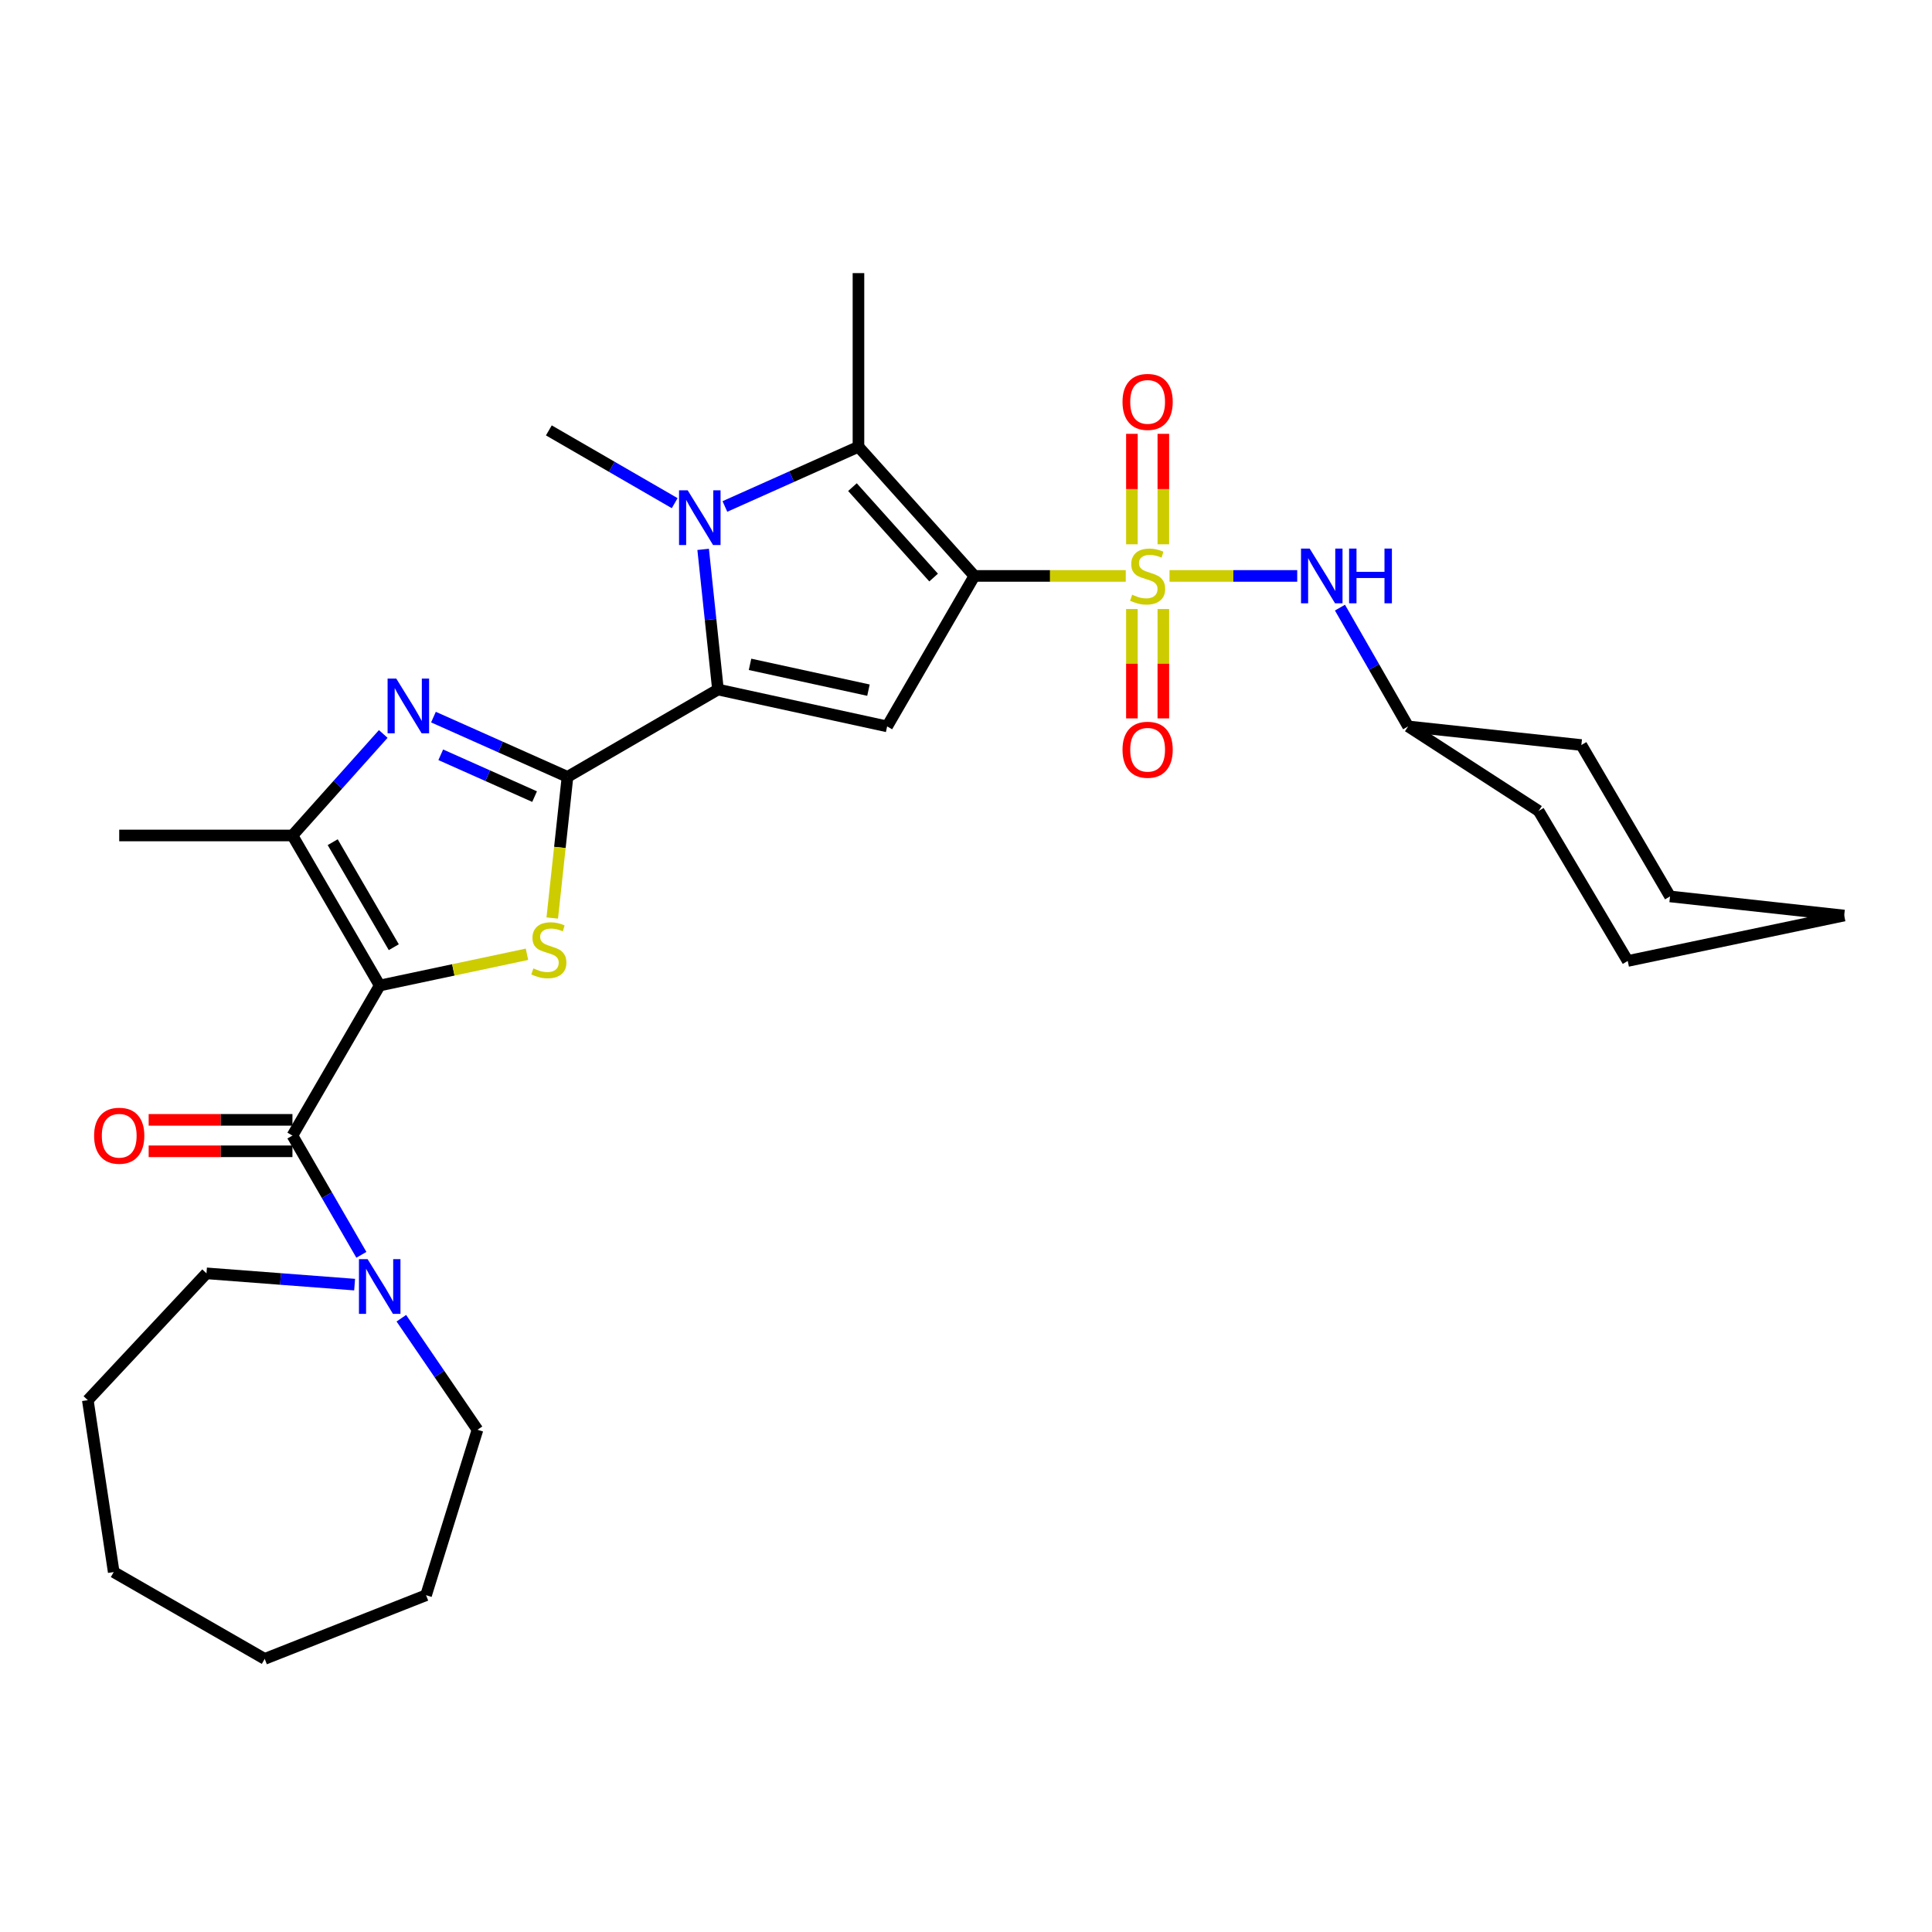 <?xml version='1.0' encoding='iso-8859-1'?>
<svg version='1.1' baseProfile='full'
              xmlns='http://www.w3.org/2000/svg'
                      xmlns:rdkit='http://www.rdkit.org/xml'
                      xmlns:xlink='http://www.w3.org/1999/xlink'
                  xml:space='preserve'
width='1000px' height='1000px' viewBox='0 0 1000 1000'>
<!-- END OF HEADER -->
<rect style='opacity:1.0;fill:#FFFFFF;stroke:none' width='1000' height='1000' x='0' y='0'> </rect>
<path class='bond-0' d='M 504.348,298.1 L 543.517,298.1' style='fill:none;fill-rule:evenodd;stroke:#000000;stroke-width:6px;stroke-linecap:butt;stroke-linejoin:miter;stroke-opacity:1' />
<path class='bond-0' d='M 543.517,298.1 L 582.686,298.1' style='fill:none;fill-rule:evenodd;stroke:#CCCC00;stroke-width:6px;stroke-linecap:butt;stroke-linejoin:miter;stroke-opacity:1' />
<path class='bond-6' d='M 504.348,298.1 L 459.179,375.982' style='fill:none;fill-rule:evenodd;stroke:#000000;stroke-width:6px;stroke-linecap:butt;stroke-linejoin:miter;stroke-opacity:1' />
<path class='bond-7' d='M 504.348,298.1 L 444.337,231.246' style='fill:none;fill-rule:evenodd;stroke:#000000;stroke-width:6px;stroke-linecap:butt;stroke-linejoin:miter;stroke-opacity:1' />
<path class='bond-7' d='M 483.238,298.941 L 441.23,252.143' style='fill:none;fill-rule:evenodd;stroke:#000000;stroke-width:6px;stroke-linecap:butt;stroke-linejoin:miter;stroke-opacity:1' />
<path class='bond-12' d='M 605.341,298.1 L 638.389,298.1' style='fill:none;fill-rule:evenodd;stroke:#CCCC00;stroke-width:6px;stroke-linecap:butt;stroke-linejoin:miter;stroke-opacity:1' />
<path class='bond-12' d='M 638.389,298.1 L 671.437,298.1' style='fill:none;fill-rule:evenodd;stroke:#0000FF;stroke-width:6px;stroke-linecap:butt;stroke-linejoin:miter;stroke-opacity:1' />
<path class='bond-13' d='M 585.872,315.227 L 585.872,343.537' style='fill:none;fill-rule:evenodd;stroke:#CCCC00;stroke-width:6px;stroke-linecap:butt;stroke-linejoin:miter;stroke-opacity:1' />
<path class='bond-13' d='M 585.872,343.537 L 585.872,371.847' style='fill:none;fill-rule:evenodd;stroke:#FF0000;stroke-width:6px;stroke-linecap:butt;stroke-linejoin:miter;stroke-opacity:1' />
<path class='bond-13' d='M 602.143,315.227 L 602.143,343.537' style='fill:none;fill-rule:evenodd;stroke:#CCCC00;stroke-width:6px;stroke-linecap:butt;stroke-linejoin:miter;stroke-opacity:1' />
<path class='bond-13' d='M 602.143,343.537 L 602.143,371.847' style='fill:none;fill-rule:evenodd;stroke:#FF0000;stroke-width:6px;stroke-linecap:butt;stroke-linejoin:miter;stroke-opacity:1' />
<path class='bond-14' d='M 602.143,281.726 L 602.143,253.137' style='fill:none;fill-rule:evenodd;stroke:#CCCC00;stroke-width:6px;stroke-linecap:butt;stroke-linejoin:miter;stroke-opacity:1' />
<path class='bond-14' d='M 602.143,253.137 L 602.143,224.548' style='fill:none;fill-rule:evenodd;stroke:#FF0000;stroke-width:6px;stroke-linecap:butt;stroke-linejoin:miter;stroke-opacity:1' />
<path class='bond-14' d='M 585.872,281.726 L 585.872,253.137' style='fill:none;fill-rule:evenodd;stroke:#CCCC00;stroke-width:6px;stroke-linecap:butt;stroke-linejoin:miter;stroke-opacity:1' />
<path class='bond-14' d='M 585.872,253.137 L 585.872,224.548' style='fill:none;fill-rule:evenodd;stroke:#FF0000;stroke-width:6px;stroke-linecap:butt;stroke-linejoin:miter;stroke-opacity:1' />
<path class='bond-1' d='M 196.536,510.097 L 234.65,502.014' style='fill:none;fill-rule:evenodd;stroke:#000000;stroke-width:6px;stroke-linecap:butt;stroke-linejoin:miter;stroke-opacity:1' />
<path class='bond-1' d='M 234.65,502.014 L 272.763,493.93' style='fill:none;fill-rule:evenodd;stroke:#CCCC00;stroke-width:6px;stroke-linecap:butt;stroke-linejoin:miter;stroke-opacity:1' />
<path class='bond-9' d='M 196.536,510.097 L 151.367,587.771' style='fill:none;fill-rule:evenodd;stroke:#000000;stroke-width:6px;stroke-linecap:butt;stroke-linejoin:miter;stroke-opacity:1' />
<path class='bond-32' d='M 196.536,510.097 L 151.367,432.441' style='fill:none;fill-rule:evenodd;stroke:#000000;stroke-width:6px;stroke-linecap:butt;stroke-linejoin:miter;stroke-opacity:1' />
<path class='bond-32' d='M 203.825,490.268 L 172.207,435.909' style='fill:none;fill-rule:evenodd;stroke:#000000;stroke-width:6px;stroke-linecap:butt;stroke-linejoin:miter;stroke-opacity:1' />
<path class='bond-2' d='M 293.734,402.105 L 371.616,356.9' style='fill:none;fill-rule:evenodd;stroke:#000000;stroke-width:6px;stroke-linecap:butt;stroke-linejoin:miter;stroke-opacity:1' />
<path class='bond-4' d='M 293.734,402.105 L 289.791,438.634' style='fill:none;fill-rule:evenodd;stroke:#000000;stroke-width:6px;stroke-linecap:butt;stroke-linejoin:miter;stroke-opacity:1' />
<path class='bond-4' d='M 289.791,438.634 L 285.848,475.162' style='fill:none;fill-rule:evenodd;stroke:#CCCC00;stroke-width:6px;stroke-linecap:butt;stroke-linejoin:miter;stroke-opacity:1' />
<path class='bond-8' d='M 293.734,402.105 L 259.045,386.639' style='fill:none;fill-rule:evenodd;stroke:#000000;stroke-width:6px;stroke-linecap:butt;stroke-linejoin:miter;stroke-opacity:1' />
<path class='bond-8' d='M 259.045,386.639 L 224.355,371.173' style='fill:none;fill-rule:evenodd;stroke:#0000FF;stroke-width:6px;stroke-linecap:butt;stroke-linejoin:miter;stroke-opacity:1' />
<path class='bond-8' d='M 276.702,412.326 L 252.419,401.5' style='fill:none;fill-rule:evenodd;stroke:#000000;stroke-width:6px;stroke-linecap:butt;stroke-linejoin:miter;stroke-opacity:1' />
<path class='bond-8' d='M 252.419,401.5 L 228.136,390.673' style='fill:none;fill-rule:evenodd;stroke:#0000FF;stroke-width:6px;stroke-linecap:butt;stroke-linejoin:miter;stroke-opacity:1' />
<path class='bond-3' d='M 371.616,356.9 L 459.179,375.982' style='fill:none;fill-rule:evenodd;stroke:#000000;stroke-width:6px;stroke-linecap:butt;stroke-linejoin:miter;stroke-opacity:1' />
<path class='bond-3' d='M 388.215,343.865 L 449.509,357.222' style='fill:none;fill-rule:evenodd;stroke:#000000;stroke-width:6px;stroke-linecap:butt;stroke-linejoin:miter;stroke-opacity:1' />
<path class='bond-31' d='M 371.616,356.9 L 367.782,320.625' style='fill:none;fill-rule:evenodd;stroke:#000000;stroke-width:6px;stroke-linecap:butt;stroke-linejoin:miter;stroke-opacity:1' />
<path class='bond-31' d='M 367.782,320.625 L 363.948,284.351' style='fill:none;fill-rule:evenodd;stroke:#0000FF;stroke-width:6px;stroke-linecap:butt;stroke-linejoin:miter;stroke-opacity:1' />
<path class='bond-5' d='M 375.204,262.149 L 409.77,246.697' style='fill:none;fill-rule:evenodd;stroke:#0000FF;stroke-width:6px;stroke-linecap:butt;stroke-linejoin:miter;stroke-opacity:1' />
<path class='bond-5' d='M 409.77,246.697 L 444.337,231.246' style='fill:none;fill-rule:evenodd;stroke:#000000;stroke-width:6px;stroke-linecap:butt;stroke-linejoin:miter;stroke-opacity:1' />
<path class='bond-16' d='M 349.219,260.438 L 316.65,241.603' style='fill:none;fill-rule:evenodd;stroke:#0000FF;stroke-width:6px;stroke-linecap:butt;stroke-linejoin:miter;stroke-opacity:1' />
<path class='bond-16' d='M 316.65,241.603 L 284.081,222.768' style='fill:none;fill-rule:evenodd;stroke:#000000;stroke-width:6px;stroke-linecap:butt;stroke-linejoin:miter;stroke-opacity:1' />
<path class='bond-17' d='M 444.337,231.246 L 444.337,141.361' style='fill:none;fill-rule:evenodd;stroke:#000000;stroke-width:6px;stroke-linecap:butt;stroke-linejoin:miter;stroke-opacity:1' />
<path class='bond-10' d='M 198.371,379.899 L 174.869,406.17' style='fill:none;fill-rule:evenodd;stroke:#0000FF;stroke-width:6px;stroke-linecap:butt;stroke-linejoin:miter;stroke-opacity:1' />
<path class='bond-10' d='M 174.869,406.17 L 151.367,432.441' style='fill:none;fill-rule:evenodd;stroke:#000000;stroke-width:6px;stroke-linecap:butt;stroke-linejoin:miter;stroke-opacity:1' />
<path class='bond-11' d='M 151.367,587.771 L 169.206,618.63' style='fill:none;fill-rule:evenodd;stroke:#000000;stroke-width:6px;stroke-linecap:butt;stroke-linejoin:miter;stroke-opacity:1' />
<path class='bond-11' d='M 169.206,618.63 L 187.046,649.489' style='fill:none;fill-rule:evenodd;stroke:#0000FF;stroke-width:6px;stroke-linecap:butt;stroke-linejoin:miter;stroke-opacity:1' />
<path class='bond-15' d='M 151.367,579.635 L 114.158,579.635' style='fill:none;fill-rule:evenodd;stroke:#000000;stroke-width:6px;stroke-linecap:butt;stroke-linejoin:miter;stroke-opacity:1' />
<path class='bond-15' d='M 114.158,579.635 L 76.948,579.635' style='fill:none;fill-rule:evenodd;stroke:#FF0000;stroke-width:6px;stroke-linecap:butt;stroke-linejoin:miter;stroke-opacity:1' />
<path class='bond-15' d='M 151.367,595.906 L 114.158,595.906' style='fill:none;fill-rule:evenodd;stroke:#000000;stroke-width:6px;stroke-linecap:butt;stroke-linejoin:miter;stroke-opacity:1' />
<path class='bond-15' d='M 114.158,595.906 L 76.948,595.906' style='fill:none;fill-rule:evenodd;stroke:#FF0000;stroke-width:6px;stroke-linecap:butt;stroke-linejoin:miter;stroke-opacity:1' />
<path class='bond-19' d='M 151.367,432.441 L 61.707,432.441' style='fill:none;fill-rule:evenodd;stroke:#000000;stroke-width:6px;stroke-linecap:butt;stroke-linejoin:miter;stroke-opacity:1' />
<path class='bond-20' d='M 183.548,664.917 L 145.212,661.999' style='fill:none;fill-rule:evenodd;stroke:#0000FF;stroke-width:6px;stroke-linecap:butt;stroke-linejoin:miter;stroke-opacity:1' />
<path class='bond-20' d='M 145.212,661.999 L 106.876,659.081' style='fill:none;fill-rule:evenodd;stroke:#000000;stroke-width:6px;stroke-linecap:butt;stroke-linejoin:miter;stroke-opacity:1' />
<path class='bond-21' d='M 207.734,682.31 L 227.44,711.177' style='fill:none;fill-rule:evenodd;stroke:#0000FF;stroke-width:6px;stroke-linecap:butt;stroke-linejoin:miter;stroke-opacity:1' />
<path class='bond-21' d='M 227.44,711.177 L 247.146,740.045' style='fill:none;fill-rule:evenodd;stroke:#000000;stroke-width:6px;stroke-linecap:butt;stroke-linejoin:miter;stroke-opacity:1' />
<path class='bond-18' d='M 693.562,314.505 L 711.204,345.244' style='fill:none;fill-rule:evenodd;stroke:#0000FF;stroke-width:6px;stroke-linecap:butt;stroke-linejoin:miter;stroke-opacity:1' />
<path class='bond-18' d='M 711.204,345.244 L 728.846,375.982' style='fill:none;fill-rule:evenodd;stroke:#000000;stroke-width:6px;stroke-linecap:butt;stroke-linejoin:miter;stroke-opacity:1' />
<path class='bond-22' d='M 728.846,375.982 L 796.405,419.741' style='fill:none;fill-rule:evenodd;stroke:#000000;stroke-width:6px;stroke-linecap:butt;stroke-linejoin:miter;stroke-opacity:1' />
<path class='bond-23' d='M 728.846,375.982 L 818.505,385.627' style='fill:none;fill-rule:evenodd;stroke:#000000;stroke-width:6px;stroke-linecap:butt;stroke-linejoin:miter;stroke-opacity:1' />
<path class='bond-25' d='M 106.876,659.081 L 45.455,724.733' style='fill:none;fill-rule:evenodd;stroke:#000000;stroke-width:6px;stroke-linecap:butt;stroke-linejoin:miter;stroke-opacity:1' />
<path class='bond-24' d='M 247.146,740.045 L 220.535,825.683' style='fill:none;fill-rule:evenodd;stroke:#000000;stroke-width:6px;stroke-linecap:butt;stroke-linejoin:miter;stroke-opacity:1' />
<path class='bond-27' d='M 796.405,419.741 L 842.514,497.397' style='fill:none;fill-rule:evenodd;stroke:#000000;stroke-width:6px;stroke-linecap:butt;stroke-linejoin:miter;stroke-opacity:1' />
<path class='bond-26' d='M 818.505,385.627 L 864.407,463.988' style='fill:none;fill-rule:evenodd;stroke:#000000;stroke-width:6px;stroke-linecap:butt;stroke-linejoin:miter;stroke-opacity:1' />
<path class='bond-29' d='M 220.535,825.683 L 137.013,858.639' style='fill:none;fill-rule:evenodd;stroke:#000000;stroke-width:6px;stroke-linecap:butt;stroke-linejoin:miter;stroke-opacity:1' />
<path class='bond-28' d='M 45.455,724.733 L 58.86,813.697' style='fill:none;fill-rule:evenodd;stroke:#000000;stroke-width:6px;stroke-linecap:butt;stroke-linejoin:miter;stroke-opacity:1' />
<path class='bond-30' d='M 864.407,463.988 L 954.545,473.877' style='fill:none;fill-rule:evenodd;stroke:#000000;stroke-width:6px;stroke-linecap:butt;stroke-linejoin:miter;stroke-opacity:1' />
<path class='bond-33' d='M 842.514,497.397 L 954.545,473.877' style='fill:none;fill-rule:evenodd;stroke:#000000;stroke-width:6px;stroke-linecap:butt;stroke-linejoin:miter;stroke-opacity:1' />
<path class='bond-34' d='M 58.86,813.697 L 137.013,858.639' style='fill:none;fill-rule:evenodd;stroke:#000000;stroke-width:6px;stroke-linecap:butt;stroke-linejoin:miter;stroke-opacity:1' />
<path  class='atom-1' d='M 586.008 307.82
Q 586.328 307.94, 587.648 308.5
Q 588.968 309.06, 590.408 309.42
Q 591.888 309.74, 593.328 309.74
Q 596.008 309.74, 597.568 308.46
Q 599.128 307.14, 599.128 304.86
Q 599.128 303.3, 598.328 302.34
Q 597.568 301.38, 596.368 300.86
Q 595.168 300.34, 593.168 299.74
Q 590.648 298.98, 589.128 298.26
Q 587.648 297.54, 586.568 296.02
Q 585.528 294.5, 585.528 291.94
Q 585.528 288.38, 587.928 286.18
Q 590.368 283.98, 595.168 283.98
Q 598.448 283.98, 602.168 285.54
L 601.248 288.62
Q 597.848 287.22, 595.288 287.22
Q 592.528 287.22, 591.008 288.38
Q 589.488 289.5, 589.528 291.46
Q 589.528 292.98, 590.288 293.9
Q 591.088 294.82, 592.208 295.34
Q 593.368 295.86, 595.288 296.46
Q 597.848 297.26, 599.368 298.06
Q 600.888 298.86, 601.968 300.5
Q 603.088 302.1, 603.088 304.86
Q 603.088 308.78, 600.448 310.9
Q 597.848 312.98, 593.488 312.98
Q 590.968 312.98, 589.048 312.42
Q 587.168 311.9, 584.928 310.98
L 586.008 307.82
' fill='#CCCC00'/>
<path  class='atom-5' d='M 276.081 501.25
Q 276.401 501.37, 277.721 501.93
Q 279.041 502.49, 280.481 502.85
Q 281.961 503.17, 283.401 503.17
Q 286.081 503.17, 287.641 501.89
Q 289.201 500.57, 289.201 498.29
Q 289.201 496.73, 288.401 495.77
Q 287.641 494.81, 286.441 494.29
Q 285.241 493.77, 283.241 493.17
Q 280.721 492.41, 279.201 491.69
Q 277.721 490.97, 276.641 489.45
Q 275.601 487.93, 275.601 485.37
Q 275.601 481.81, 278.001 479.61
Q 280.441 477.41, 285.241 477.41
Q 288.521 477.41, 292.241 478.97
L 291.321 482.05
Q 287.921 480.65, 285.361 480.65
Q 282.601 480.65, 281.081 481.81
Q 279.561 482.93, 279.601 484.89
Q 279.601 486.41, 280.361 487.33
Q 281.161 488.25, 282.281 488.77
Q 283.441 489.29, 285.361 489.89
Q 287.921 490.69, 289.441 491.49
Q 290.961 492.29, 292.041 493.93
Q 293.161 495.53, 293.161 498.29
Q 293.161 502.21, 290.521 504.33
Q 287.921 506.41, 283.561 506.41
Q 281.041 506.41, 279.121 505.85
Q 277.241 505.33, 275.001 504.41
L 276.081 501.25
' fill='#CCCC00'/>
<path  class='atom-6' d='M 355.955 253.795
L 365.235 268.795
Q 366.155 270.275, 367.635 272.955
Q 369.115 275.635, 369.195 275.795
L 369.195 253.795
L 372.955 253.795
L 372.955 282.115
L 369.075 282.115
L 359.115 265.715
Q 357.955 263.795, 356.715 261.595
Q 355.515 259.395, 355.155 258.715
L 355.155 282.115
L 351.475 282.115
L 351.475 253.795
L 355.955 253.795
' fill='#0000FF'/>
<path  class='atom-9' d='M 205.1 351.219
L 214.38 366.219
Q 215.3 367.699, 216.78 370.379
Q 218.26 373.059, 218.34 373.219
L 218.34 351.219
L 222.1 351.219
L 222.1 379.539
L 218.22 379.539
L 208.26 363.139
Q 207.1 361.219, 205.86 359.019
Q 204.66 356.819, 204.3 356.139
L 204.3 379.539
L 200.62 379.539
L 200.62 351.219
L 205.1 351.219
' fill='#0000FF'/>
<path  class='atom-12' d='M 190.276 651.746
L 199.556 666.746
Q 200.476 668.226, 201.956 670.906
Q 203.436 673.586, 203.516 673.746
L 203.516 651.746
L 207.276 651.746
L 207.276 680.066
L 203.396 680.066
L 193.436 663.666
Q 192.276 661.746, 191.036 659.546
Q 189.836 657.346, 189.476 656.666
L 189.476 680.066
L 185.796 680.066
L 185.796 651.746
L 190.276 651.746
' fill='#0000FF'/>
<path  class='atom-13' d='M 677.887 283.94
L 687.167 298.94
Q 688.087 300.42, 689.567 303.1
Q 691.047 305.78, 691.127 305.94
L 691.127 283.94
L 694.887 283.94
L 694.887 312.26
L 691.007 312.26
L 681.047 295.86
Q 679.887 293.94, 678.647 291.74
Q 677.447 289.54, 677.087 288.86
L 677.087 312.26
L 673.407 312.26
L 673.407 283.94
L 677.887 283.94
' fill='#0000FF'/>
<path  class='atom-13' d='M 698.287 283.94
L 702.127 283.94
L 702.127 295.98
L 716.607 295.98
L 716.607 283.94
L 720.447 283.94
L 720.447 312.26
L 716.607 312.26
L 716.607 299.18
L 702.127 299.18
L 702.127 312.26
L 698.287 312.26
L 698.287 283.94
' fill='#0000FF'/>
<path  class='atom-14' d='M 581.008 388.066
Q 581.008 381.266, 584.368 377.466
Q 587.728 373.666, 594.008 373.666
Q 600.288 373.666, 603.648 377.466
Q 607.008 381.266, 607.008 388.066
Q 607.008 394.946, 603.608 398.866
Q 600.208 402.746, 594.008 402.746
Q 587.768 402.746, 584.368 398.866
Q 581.008 394.986, 581.008 388.066
M 594.008 399.546
Q 598.328 399.546, 600.648 396.666
Q 603.008 393.746, 603.008 388.066
Q 603.008 382.506, 600.648 379.706
Q 598.328 376.866, 594.008 376.866
Q 589.688 376.866, 587.328 379.666
Q 585.008 382.466, 585.008 388.066
Q 585.008 393.786, 587.328 396.666
Q 589.688 399.546, 594.008 399.546
' fill='#FF0000'/>
<path  class='atom-15' d='M 581.008 208.023
Q 581.008 201.223, 584.368 197.423
Q 587.728 193.623, 594.008 193.623
Q 600.288 193.623, 603.648 197.423
Q 607.008 201.223, 607.008 208.023
Q 607.008 214.903, 603.608 218.823
Q 600.208 222.703, 594.008 222.703
Q 587.768 222.703, 584.368 218.823
Q 581.008 214.943, 581.008 208.023
M 594.008 219.503
Q 598.328 219.503, 600.648 216.623
Q 603.008 213.703, 603.008 208.023
Q 603.008 202.463, 600.648 199.663
Q 598.328 196.823, 594.008 196.823
Q 589.688 196.823, 587.328 199.623
Q 585.008 202.423, 585.008 208.023
Q 585.008 213.743, 587.328 216.623
Q 589.688 219.503, 594.008 219.503
' fill='#FF0000'/>
<path  class='atom-16' d='M 48.707 587.851
Q 48.707 581.051, 52.067 577.251
Q 55.427 573.451, 61.707 573.451
Q 67.987 573.451, 71.347 577.251
Q 74.707 581.051, 74.707 587.851
Q 74.707 594.731, 71.307 598.651
Q 67.907 602.531, 61.707 602.531
Q 55.467 602.531, 52.067 598.651
Q 48.707 594.771, 48.707 587.851
M 61.707 599.331
Q 66.027 599.331, 68.347 596.451
Q 70.707 593.531, 70.707 587.851
Q 70.707 582.291, 68.347 579.491
Q 66.027 576.651, 61.707 576.651
Q 57.387 576.651, 55.027 579.451
Q 52.707 582.251, 52.707 587.851
Q 52.707 593.571, 55.027 596.451
Q 57.387 599.331, 61.707 599.331
' fill='#FF0000'/>
</svg>
